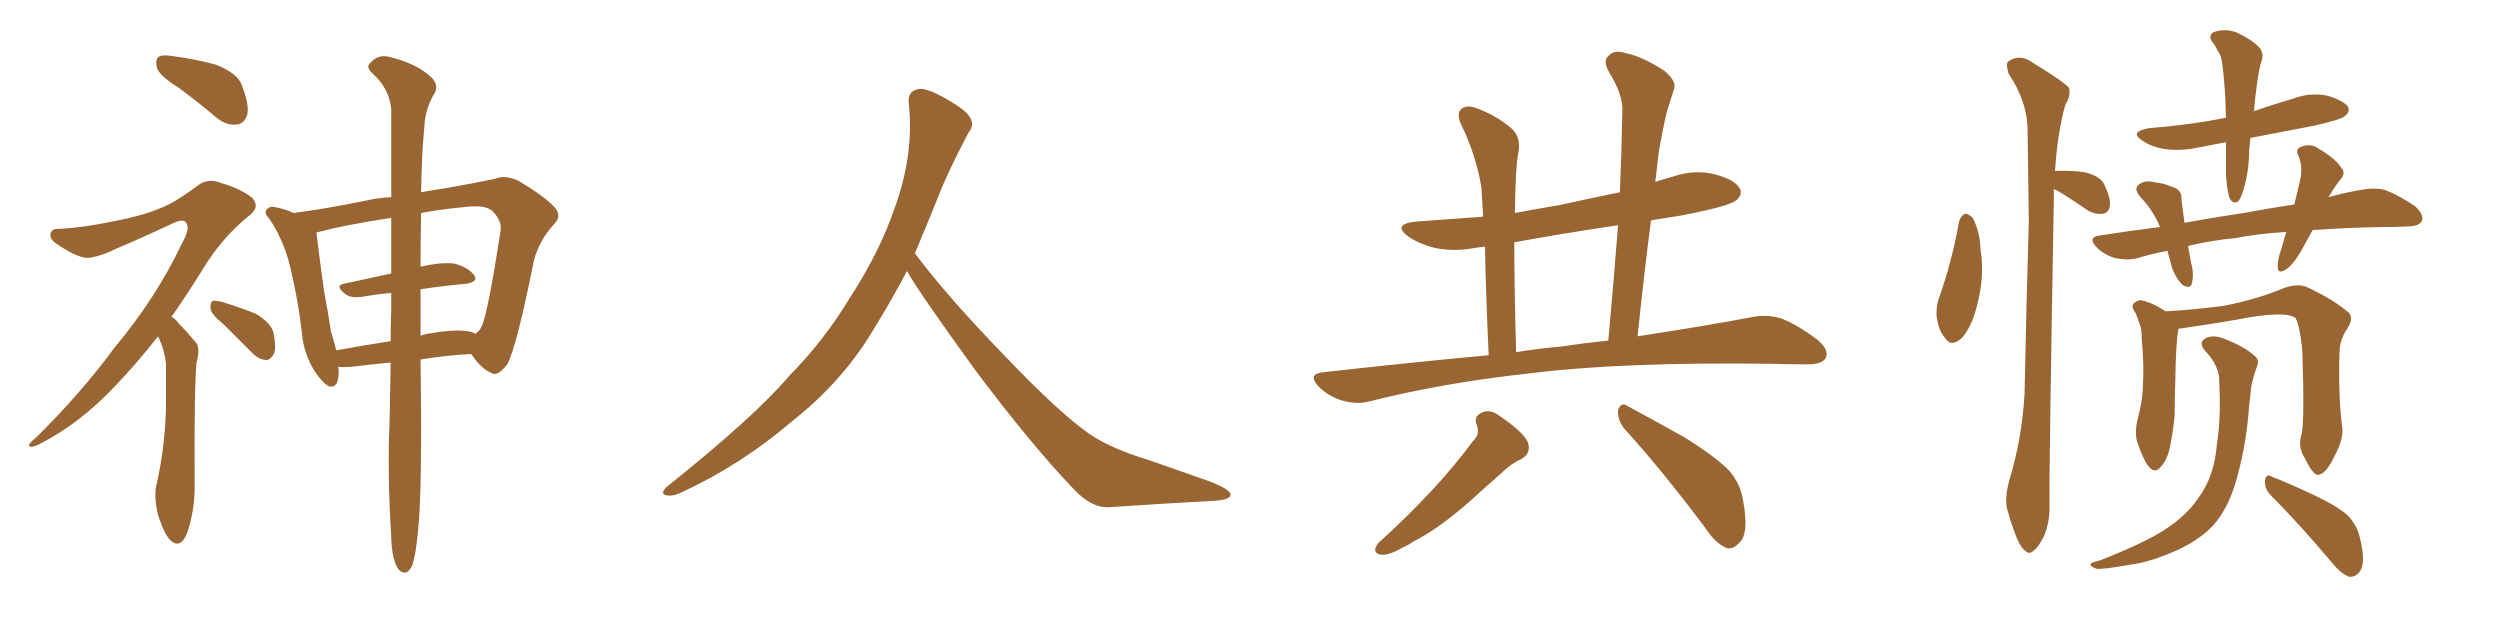 <svg xmlns="http://www.w3.org/2000/svg" xmlns:xlink="http://www.w3.org/1999/xlink" width="600" height="150"><path fill="#996633" padding="10" d="M42.92 21.09L42.92 21.09Q38.23 18.16 37.65 16.26L37.65 16.26Q37.21 14.21 38.09 13.62L38.09 13.62Q38.96 13.04 41.60 13.48L41.60 13.48Q47.02 14.21 51.86 15.53L51.86 15.53Q56.98 17.58 58.01 20.36L58.01 20.36Q59.91 25.20 59.33 27.54L59.33 27.54Q58.59 29.74 56.84 29.88L56.84 29.88Q54.35 30.18 52.00 28.27L52.00 28.27Q47.31 24.32 42.92 21.09ZM37.94 80.71L37.94 80.71Q32.52 87.60 27.69 92.58L27.69 92.58Q19.19 101.66 9.38 106.64L9.38 106.64Q7.47 107.52 7.03 107.08L7.03 107.08Q6.59 106.64 8.79 104.88L8.79 104.88Q19.48 94.34 27.54 83.35L27.54 83.35Q37.50 71.48 43.80 58.15L43.80 58.15Q45.70 54.79 44.68 53.47L44.68 53.47Q44.09 52.44 41.75 53.47L41.75 53.47Q34.28 56.98 27.69 59.77L27.69 59.77Q24.90 61.23 21.83 61.82L21.83 61.82Q19.34 62.40 13.92 58.74L13.92 58.74Q11.72 57.42 12.16 55.96L12.16 55.96Q12.45 54.79 14.36 54.93L14.36 54.93Q19.78 54.64 26.95 53.17L26.95 53.17Q33.98 51.86 38.09 50.10L38.09 50.10Q41.60 48.93 47.46 44.53L47.46 44.53Q49.95 42.63 53.17 43.95L53.17 43.95Q57.71 45.26 60.50 47.46L60.50 47.46Q62.40 49.51 60.21 51.42L60.21 51.42Q53.32 56.84 48.49 64.89L48.49 64.89Q44.68 71.04 41.16 76.03L41.16 76.03Q42.19 76.61 42.77 77.49L42.77 77.49Q44.53 79.25 46.88 82.03L46.88 82.03Q48.19 83.35 47.17 87.01L47.17 87.01Q46.58 92.43 46.73 116.75L46.73 116.75Q46.73 122.75 44.82 128.17L44.82 128.17Q43.21 131.84 40.87 129.64L40.87 129.64Q39.40 128.17 37.94 123.63L37.94 123.63Q36.91 119.24 37.50 116.60L37.50 116.60Q39.99 105.62 39.84 94.92L39.84 94.92Q39.84 91.26 39.84 87.30L39.84 87.30Q39.55 84.23 38.09 81.01L38.09 81.01Q37.94 80.86 37.94 80.71ZM53.76 77.93L53.76 77.93Q50.68 75.44 50.54 74.12L50.54 74.12Q50.39 72.80 50.98 72.22L50.98 72.22Q51.71 72.07 53.47 72.51L53.47 72.51Q57.71 73.83 61.38 75.29L61.38 75.29Q65.04 77.49 65.63 79.83L65.63 79.83Q66.36 83.35 65.77 84.81L65.77 84.81Q65.04 86.28 64.01 86.43L64.01 86.43Q62.11 86.28 60.64 84.81L60.64 84.81Q56.98 81.15 53.76 77.93ZM93.75 87.01L93.75 87.01Q89.06 87.45 84.23 88.04L84.23 88.04Q82.47 88.18 81.15 88.04L81.15 88.04Q81.30 88.48 81.30 89.06L81.30 89.06Q81.30 93.31 78.96 92.72L78.96 92.72Q77.49 91.99 75.59 89.21L75.59 89.21Q72.95 84.96 72.51 80.42L72.51 80.42Q71.48 71.19 69.29 62.70L69.29 62.70Q67.68 56.98 64.60 52.44L64.60 52.44Q63.13 50.98 64.16 50.10L64.16 50.10Q64.75 49.51 65.77 49.66L65.77 49.66Q68.26 50.10 70.46 51.12L70.46 51.12Q78.22 50.10 87.60 48.19L87.60 48.19Q90.82 47.46 93.90 47.31L93.90 47.31Q93.90 34.28 93.90 26.22L93.90 26.22Q93.46 21.24 89.36 17.58L89.36 17.58Q87.60 15.97 89.06 14.94L89.06 14.94Q90.67 13.04 93.31 13.62L93.31 13.62Q99.32 15.09 102.54 17.72L102.54 17.72Q105.47 19.92 104.44 22.12L104.44 22.12Q101.95 26.07 101.81 30.91L101.81 30.91Q101.22 36.77 101.07 46.14L101.07 46.14Q104.15 45.56 107.23 45.12L107.23 45.12Q113.82 43.95 118.80 42.92L118.80 42.92Q121.14 41.89 124.37 43.36L124.37 43.36Q130.81 47.17 133.15 49.80L133.15 49.80Q134.91 51.86 133.01 53.76L133.01 53.76Q129.49 57.57 128.17 62.40L128.17 62.40L128.17 62.40Q123.93 83.50 121.73 87.45L121.73 87.45Q119.38 90.53 117.92 89.50L117.92 89.50Q115.43 88.48 113.09 84.96L113.09 84.96Q107.23 85.25 100.93 86.28L100.93 86.28Q101.37 118.07 100.34 127.29L100.34 127.29Q99.76 133.59 98.88 135.79L98.88 135.79Q97.56 138.57 95.65 136.67L95.65 136.67Q94.04 134.33 93.90 129.05L93.90 129.05Q93.16 117.33 93.31 106.64L93.31 106.64Q93.60 99.32 93.75 87.01ZM100.93 69.43L100.93 69.43Q100.93 74.71 100.93 80.57L100.93 80.57Q102.10 80.13 103.42 79.98L103.42 79.98Q109.28 78.96 112.50 79.54L112.50 79.54Q113.53 79.69 114.11 80.13L114.11 80.13Q115.14 79.39 115.58 78.37L115.58 78.37Q117.04 75.44 120.12 55.52L120.12 55.52Q120.56 53.17 118.36 50.83L118.36 50.83Q116.75 49.07 111.77 49.66L111.77 49.66Q105.62 50.24 101.07 51.12L101.07 51.12Q100.93 56.98 100.93 64.01L100.93 64.01Q106.05 62.84 109.13 63.28L109.13 63.28Q112.35 64.16 113.82 66.06L113.82 66.06Q114.84 67.68 111.77 68.12L111.77 68.12Q106.64 68.55 100.93 69.43ZM93.90 65.63L93.90 65.63L93.90 65.63Q93.90 58.45 93.90 52.29L93.90 52.29Q83.06 53.91 75.88 55.81L75.88 55.81Q76.03 56.10 76.03 56.54L76.03 56.54Q76.76 62.70 77.78 69.87L77.78 69.87Q78.81 75.29 79.39 79.39L79.39 79.39Q80.13 81.74 80.71 84.08L80.71 84.08Q87.01 82.91 93.75 81.88L93.75 81.88Q93.75 78.08 93.90 74.12L93.90 74.12Q93.90 72.07 93.90 70.31L93.90 70.31Q90.38 70.61 87.16 71.19L87.16 71.19Q84.23 71.63 82.91 70.61L82.91 70.61Q80.27 68.55 82.47 68.12L82.47 68.12Q88.04 66.94 93.90 65.63ZM217.68 65.04L217.68 65.04L217.68 65.04Q213.72 72.51 210.06 78.37L210.06 78.37Q202.59 91.26 190.14 101.07L190.14 101.07Q177.83 111.62 163.18 118.36L163.18 118.36Q161.13 119.24 159.67 118.80L159.67 118.80Q158.50 118.36 159.96 116.89L159.96 116.89Q181.05 100.05 189.40 90.23L189.40 90.23Q197.90 81.59 204.05 71.34L204.05 71.34Q211.08 60.50 214.60 50.24L214.60 50.24Q219.43 37.21 218.12 24.90L218.12 24.90Q217.68 21.97 220.31 21.39L220.31 21.39Q221.92 20.95 226.03 23.14L226.03 23.14Q231.74 26.22 232.76 28.13L232.76 28.13Q233.94 30.03 232.47 31.79L232.47 31.79Q229.10 38.09 226.32 44.38L226.32 44.38Q222.80 53.17 219.58 60.79L219.58 60.79Q227.20 71.04 241.41 85.69L241.41 85.69Q254.30 99.17 261.47 104.15L261.47 104.15Q266.60 107.67 275.83 110.45L275.83 110.45Q283.30 113.09 290.04 115.43L290.04 115.43Q295.46 117.48 295.31 118.80L295.31 118.80Q295.17 120.12 290.33 120.26L290.33 120.26Q279.05 120.85 266.16 121.73L266.16 121.73Q261.91 122.02 257.37 117.04L257.37 117.04Q247.56 106.79 234.23 89.06L234.23 89.06Q220.31 69.87 217.68 65.04ZM357.28 85.25L357.28 85.25Q356.54 68.99 356.40 59.18L356.40 59.18Q355.08 59.33 354.20 59.47L354.20 59.47Q349.07 60.50 344.24 59.47L344.24 59.47Q340.72 58.59 338.09 56.84L338.09 56.84Q333.84 53.76 339.99 53.17L339.99 53.17Q348.34 52.59 355.96 52.00L355.96 52.00Q355.66 47.17 355.52 44.82L355.52 44.82Q354.20 37.06 350.54 29.59L350.54 29.59Q349.51 27.10 350.83 26.07L350.83 26.07Q352.29 25.05 354.64 26.07L354.64 26.07Q359.03 27.69 362.70 30.76L362.70 30.76Q365.04 32.81 364.45 36.47L364.45 36.47Q363.72 39.55 363.57 51.12L363.57 51.12Q368.99 50.10 374.27 49.22L374.27 49.22Q381.59 47.61 388.77 46.14L388.77 46.14Q389.21 36.18 389.36 26.81L389.36 26.81Q389.65 22.85 385.99 16.99L385.99 16.99Q384.67 14.36 386.13 13.33L386.13 13.33Q387.45 11.87 390.09 12.74L390.09 12.74Q394.04 13.48 399.46 16.99L399.46 16.99Q402.39 19.48 401.81 21.24L401.81 21.24Q401.07 23.58 400.05 26.81L400.05 26.81Q399.17 30.47 398.14 36.18L398.14 36.18Q397.71 39.99 397.27 43.65L397.27 43.65Q399.46 42.92 401.66 42.33L401.66 42.33Q406.79 40.58 411.77 41.89L411.77 41.89Q416.60 43.21 417.63 45.41L417.63 45.41Q418.21 46.73 416.75 48.05L416.75 48.05Q414.99 49.51 403.56 51.71L403.56 51.71Q399.76 52.29 396.24 52.88L396.24 52.88Q394.48 66.50 393.02 80.71L393.02 80.71Q409.42 78.22 420.85 76.03L420.85 76.03Q424.37 75.44 427.59 76.46L427.59 76.46Q431.40 77.93 436.23 81.59L436.23 81.59Q439.16 84.08 438.13 85.99L438.13 85.99Q437.26 87.45 433.74 87.45L433.74 87.45Q429.49 87.45 424.51 87.30L424.51 87.30Q388.48 86.87 366.80 89.65L366.80 89.65Q346.44 91.85 328.42 96.39L328.42 96.39Q325.63 97.12 321.97 96.09L321.97 96.09Q318.75 95.07 316.41 92.72L316.41 92.72Q313.77 89.79 317.43 89.36L317.43 89.36Q338.23 87.01 357.28 85.25ZM374.41 83.20L374.41 83.20Q380.27 82.32 385.99 81.74L385.99 81.74Q387.30 67.38 388.33 54.05L388.33 54.05Q375.44 55.96 363.43 58.15L363.43 58.15Q363.43 68.99 363.87 84.52L363.87 84.52Q369.14 83.64 374.41 83.20ZM353.47 105.91L353.47 105.91Q355.37 104.15 354.35 101.81L354.35 101.81Q353.61 99.76 355.96 98.88L355.96 98.88Q357.71 98.29 359.62 99.61L359.62 99.61Q365.63 103.71 366.65 106.05L366.65 106.05Q367.68 108.84 364.89 110.30L364.89 110.30Q362.55 111.33 360.21 113.67L360.21 113.67Q356.54 116.89 352.15 120.85L352.15 120.85Q344.68 127.29 339.26 129.93L339.26 129.93Q338.09 130.81 336.62 131.40L336.62 131.40Q333.40 133.30 331.49 133.15L331.49 133.15Q329.00 132.71 330.76 130.37L330.76 130.37Q344.97 117.48 353.47 105.91ZM389.79 102.83L389.79 102.83L389.79 102.83Q388.18 100.78 388.33 98.44L388.33 98.44Q389.06 96.39 390.53 97.41L390.53 97.41Q395.21 99.90 404.15 104.88L404.15 104.88Q411.91 109.72 414.99 112.94L414.99 112.94Q417.77 116.16 418.36 120.26L418.36 120.26Q419.82 128.03 417.48 130.22L417.48 130.22Q415.87 131.98 414.40 131.54L414.40 131.54Q411.62 130.37 409.28 126.71L409.28 126.71Q398.73 112.65 389.79 102.83ZM534.23 34.13L534.23 34.13Q530.57 34.86 527.34 35.45L527.34 35.45Q523.24 36.33 519.29 35.74L519.29 35.74Q516.21 35.16 514.31 33.84L514.31 33.84Q510.79 31.64 515.77 30.76L515.77 30.76Q525.29 30.03 534.23 28.27L534.23 28.27Q534.08 21.53 533.50 16.55L533.50 16.55Q533.20 13.33 532.32 12.30L532.32 12.30Q532.03 11.72 531.45 10.69L531.45 10.69Q529.69 8.79 531.15 7.76L531.15 7.76Q533.94 6.74 536.72 7.76L536.72 7.76Q540.23 9.38 542.14 11.28L542.14 11.28Q543.60 12.89 542.58 15.23L542.58 15.23Q541.99 17.29 541.41 22.27L541.41 22.27Q541.11 24.32 540.97 26.66L540.97 26.66Q545.65 25.05 550.63 23.58L550.63 23.58Q554.59 22.12 558.69 23.00L558.69 23.00Q562.50 24.17 563.53 25.63L563.53 25.63Q564.11 26.81 562.79 27.83L562.79 27.83Q561.91 28.71 555.32 30.18L555.32 30.18Q547.56 31.64 540.09 33.11L540.09 33.11Q539.94 34.57 539.79 36.33L539.79 36.33Q539.79 40.87 538.48 45.41L538.48 45.41Q537.74 47.75 537.16 48.34L537.16 48.34Q535.99 49.07 535.11 47.61L535.11 47.61Q534.38 45.26 534.23 41.60L534.23 41.60Q534.23 38.23 534.23 34.13ZM548.73 55.66L548.73 55.66Q541.85 56.10 536.57 57.13L536.57 57.13Q530.57 57.71 525.15 59.03L525.15 59.03Q525.44 60.94 525.88 63.13L525.88 63.13Q526.61 65.77 526.03 68.12L526.03 68.12Q525.59 69.43 523.83 68.41L523.83 68.41Q522.22 66.80 521.34 64.45L521.34 64.45Q520.75 62.11 520.17 60.21L520.17 60.21Q516.21 60.94 512.99 61.96L512.99 61.96Q510.79 62.55 507.71 61.96L507.71 61.96Q505.08 61.23 503.17 59.33L503.17 59.33Q500.98 56.98 503.76 56.54L503.76 56.54Q511.23 55.37 518.41 54.49L518.41 54.49Q516.80 50.54 513.72 47.31L513.72 47.31Q511.67 44.97 513.87 43.95L513.87 43.95Q515.19 43.21 517.38 43.80L517.38 43.80Q519.29 43.95 521.19 44.82L521.19 44.82Q523.68 45.41 523.54 47.75L523.54 47.75Q523.83 50.24 524.27 53.47L524.27 53.47Q531.45 52.15 538.48 51.12L538.48 51.12Q544.78 49.95 550.63 49.07L550.63 49.07Q551.51 45.56 552.10 42.92L552.10 42.92Q552.69 39.84 551.66 37.50L551.66 37.50Q550.78 35.89 552.10 35.30L552.10 35.30Q554.44 34.28 556.35 35.60L556.35 35.60Q560.60 38.09 561.91 40.28L561.91 40.28Q563.23 41.60 561.33 43.51L561.33 43.51Q559.86 45.56 558.84 47.31L558.84 47.31Q563.09 46.14 566.75 45.56L566.75 45.56Q569.68 44.97 572.31 45.56L572.31 45.56Q575.54 46.73 579.64 49.51L579.64 49.51Q581.84 51.56 581.25 53.03L581.25 53.03Q580.52 54.35 577.73 54.35L577.73 54.35Q575.10 54.49 572.02 54.49L572.02 54.49Q562.65 54.64 555.03 55.22L555.03 55.22Q553.71 57.57 552.69 59.47L552.69 59.47Q550.63 63.28 548.73 64.60L548.73 64.60Q546.68 65.92 546.68 64.16L546.68 64.16Q546.53 62.40 547.56 59.62L547.56 59.62Q548.14 57.42 548.73 55.66ZM552.39 104.15L552.39 104.15Q553.13 100.78 552.54 83.94L552.54 83.94Q551.95 78.22 550.93 76.32L550.93 76.32L550.93 76.32Q548.44 74.41 536.57 76.76L536.57 76.76Q530.71 77.78 523.54 78.81L523.54 78.81Q522.95 78.81 522.80 78.96L522.80 78.96Q522.80 79.10 522.80 79.25L522.80 79.25Q522.22 81.74 522.07 91.55L522.07 91.55Q521.92 95.51 521.92 99.61L521.92 99.61Q521.63 102.83 521.04 105.91L521.04 105.91Q520.46 110.01 518.70 111.91L518.70 111.91Q517.24 113.82 515.77 112.06L515.77 112.06Q514.31 110.30 512.84 105.76L512.84 105.76Q512.26 103.13 513.28 99.61L513.28 99.61Q514.31 95.65 514.31 91.99L514.31 91.99Q514.60 87.89 514.01 81.15L514.01 81.15Q514.01 78.96 513.57 77.93L513.57 77.93Q513.13 76.61 512.55 75.15L512.55 75.15Q511.52 73.83 511.96 72.95L511.96 72.95Q512.99 71.92 514.01 72.07L514.01 72.07Q516.94 72.80 519.73 74.71L519.73 74.71Q525.88 74.41 533.79 73.39L533.79 73.39Q541.85 71.78 548.14 69.14L548.14 69.14Q551.37 67.97 553.56 68.85L553.56 68.85Q560.16 71.92 563.82 75.15L563.82 75.15Q564.84 76.61 563.38 78.81L563.38 78.81Q561.47 81.59 561.47 84.81L561.47 84.81Q561.18 95.95 562.21 103.13L562.21 103.13L562.21 103.13Q562.21 105.91 560.30 109.42L560.30 109.42Q558.25 113.82 556.35 113.96L556.35 113.96Q555.18 114.11 553.27 110.16L553.27 110.16Q551.37 107.37 552.39 104.15ZM544.78 118.65L544.78 118.65Q543.46 117.19 543.60 115.28L543.60 115.28Q543.90 113.53 545.21 114.40L545.21 114.40Q548.73 115.72 555.32 118.80L555.32 118.80Q561.18 121.58 563.53 123.78L563.53 123.78Q565.87 126.27 566.46 129.49L566.46 129.49Q567.92 135.50 566.16 137.40L566.16 137.40Q565.14 138.57 563.82 138.43L563.82 138.43Q561.77 137.70 559.57 134.91L559.57 134.91Q551.51 125.39 544.78 118.65ZM532.62 91.70L532.62 91.70Q532.76 87.89 529.25 84.23L529.25 84.23Q527.34 82.03 529.69 81.01L529.69 81.01Q531.74 80.27 534.52 81.59L534.52 81.59Q538.92 83.35 541.26 85.55L541.26 85.55Q542.29 86.43 541.70 87.89L541.70 87.89Q540.23 91.70 540.09 94.92L540.09 94.92Q539.79 96.83 539.65 99.17L539.65 99.17Q538.92 107.67 536.57 115.72L536.57 115.72Q534.67 122.17 531.15 126.12L531.15 126.12Q527.93 129.49 522.95 131.84L522.95 131.84Q516.21 134.91 511.38 135.50L511.38 135.50Q504.93 136.67 503.17 136.52L503.17 136.52Q501.27 135.79 501.86 135.21L501.86 135.21Q502.29 134.91 504.05 134.47L504.05 134.47Q514.89 130.22 519.73 127.00L519.73 127.00Q524.85 123.63 527.49 119.68L527.49 119.68Q531.45 114.40 532.03 106.79L532.03 106.79Q533.06 100.63 532.62 91.70ZM470.21 53.03L470.21 53.03Q470.65 51.71 471.68 51.27L471.68 51.27Q472.41 51.27 473.44 52.29L473.44 52.29Q475.20 55.52 475.34 60.06L475.34 60.06Q476.37 66.21 474.46 73.39L474.46 73.39Q473.29 78.22 470.95 81.01L470.95 81.01Q468.31 83.50 466.85 81.15L466.85 81.15Q465.23 79.39 464.79 75.88L464.79 75.88Q464.65 73.68 465.23 71.92L465.23 71.92Q468.46 62.84 470.21 53.03ZM492.92 45.41L492.92 45.41L492.92 45.41Q492.92 46.58 492.92 47.90L492.92 47.90Q491.75 113.67 491.89 120.85L491.89 120.85Q492.04 125.10 490.58 128.61L490.58 128.61Q489.11 131.54 488.09 132.13L488.09 132.13Q487.06 133.15 486.18 132.28L486.18 132.28Q485.16 131.69 484.13 129.35L484.13 129.35Q482.81 126.12 481.93 122.90L481.93 122.90Q480.91 120.12 482.23 115.28L482.23 115.28Q485.30 105.18 485.89 94.48L485.89 94.48Q486.33 72.80 486.91 52.88L486.91 52.88Q486.77 41.46 486.62 31.35L486.62 31.35Q486.62 24.46 482.08 17.72L482.08 17.72Q481.35 15.38 481.93 14.79L481.93 14.79Q484.72 12.74 487.94 15.09L487.94 15.09Q495.56 19.78 496.58 21.09L496.58 21.09Q497.02 23.14 495.70 25.05L495.70 25.05Q493.80 31.79 493.21 41.02L493.21 41.02Q496.73 40.87 500.24 41.31L500.24 41.31Q503.91 42.19 504.93 44.09L504.93 44.09Q506.54 47.31 506.40 49.22L506.40 49.22Q506.25 50.83 504.93 51.27L504.93 51.27Q503.03 51.56 501.12 50.54L501.12 50.54Q497.75 48.19 494.68 46.29L494.68 46.29Q493.51 45.56 492.92 45.41Z"/></svg>